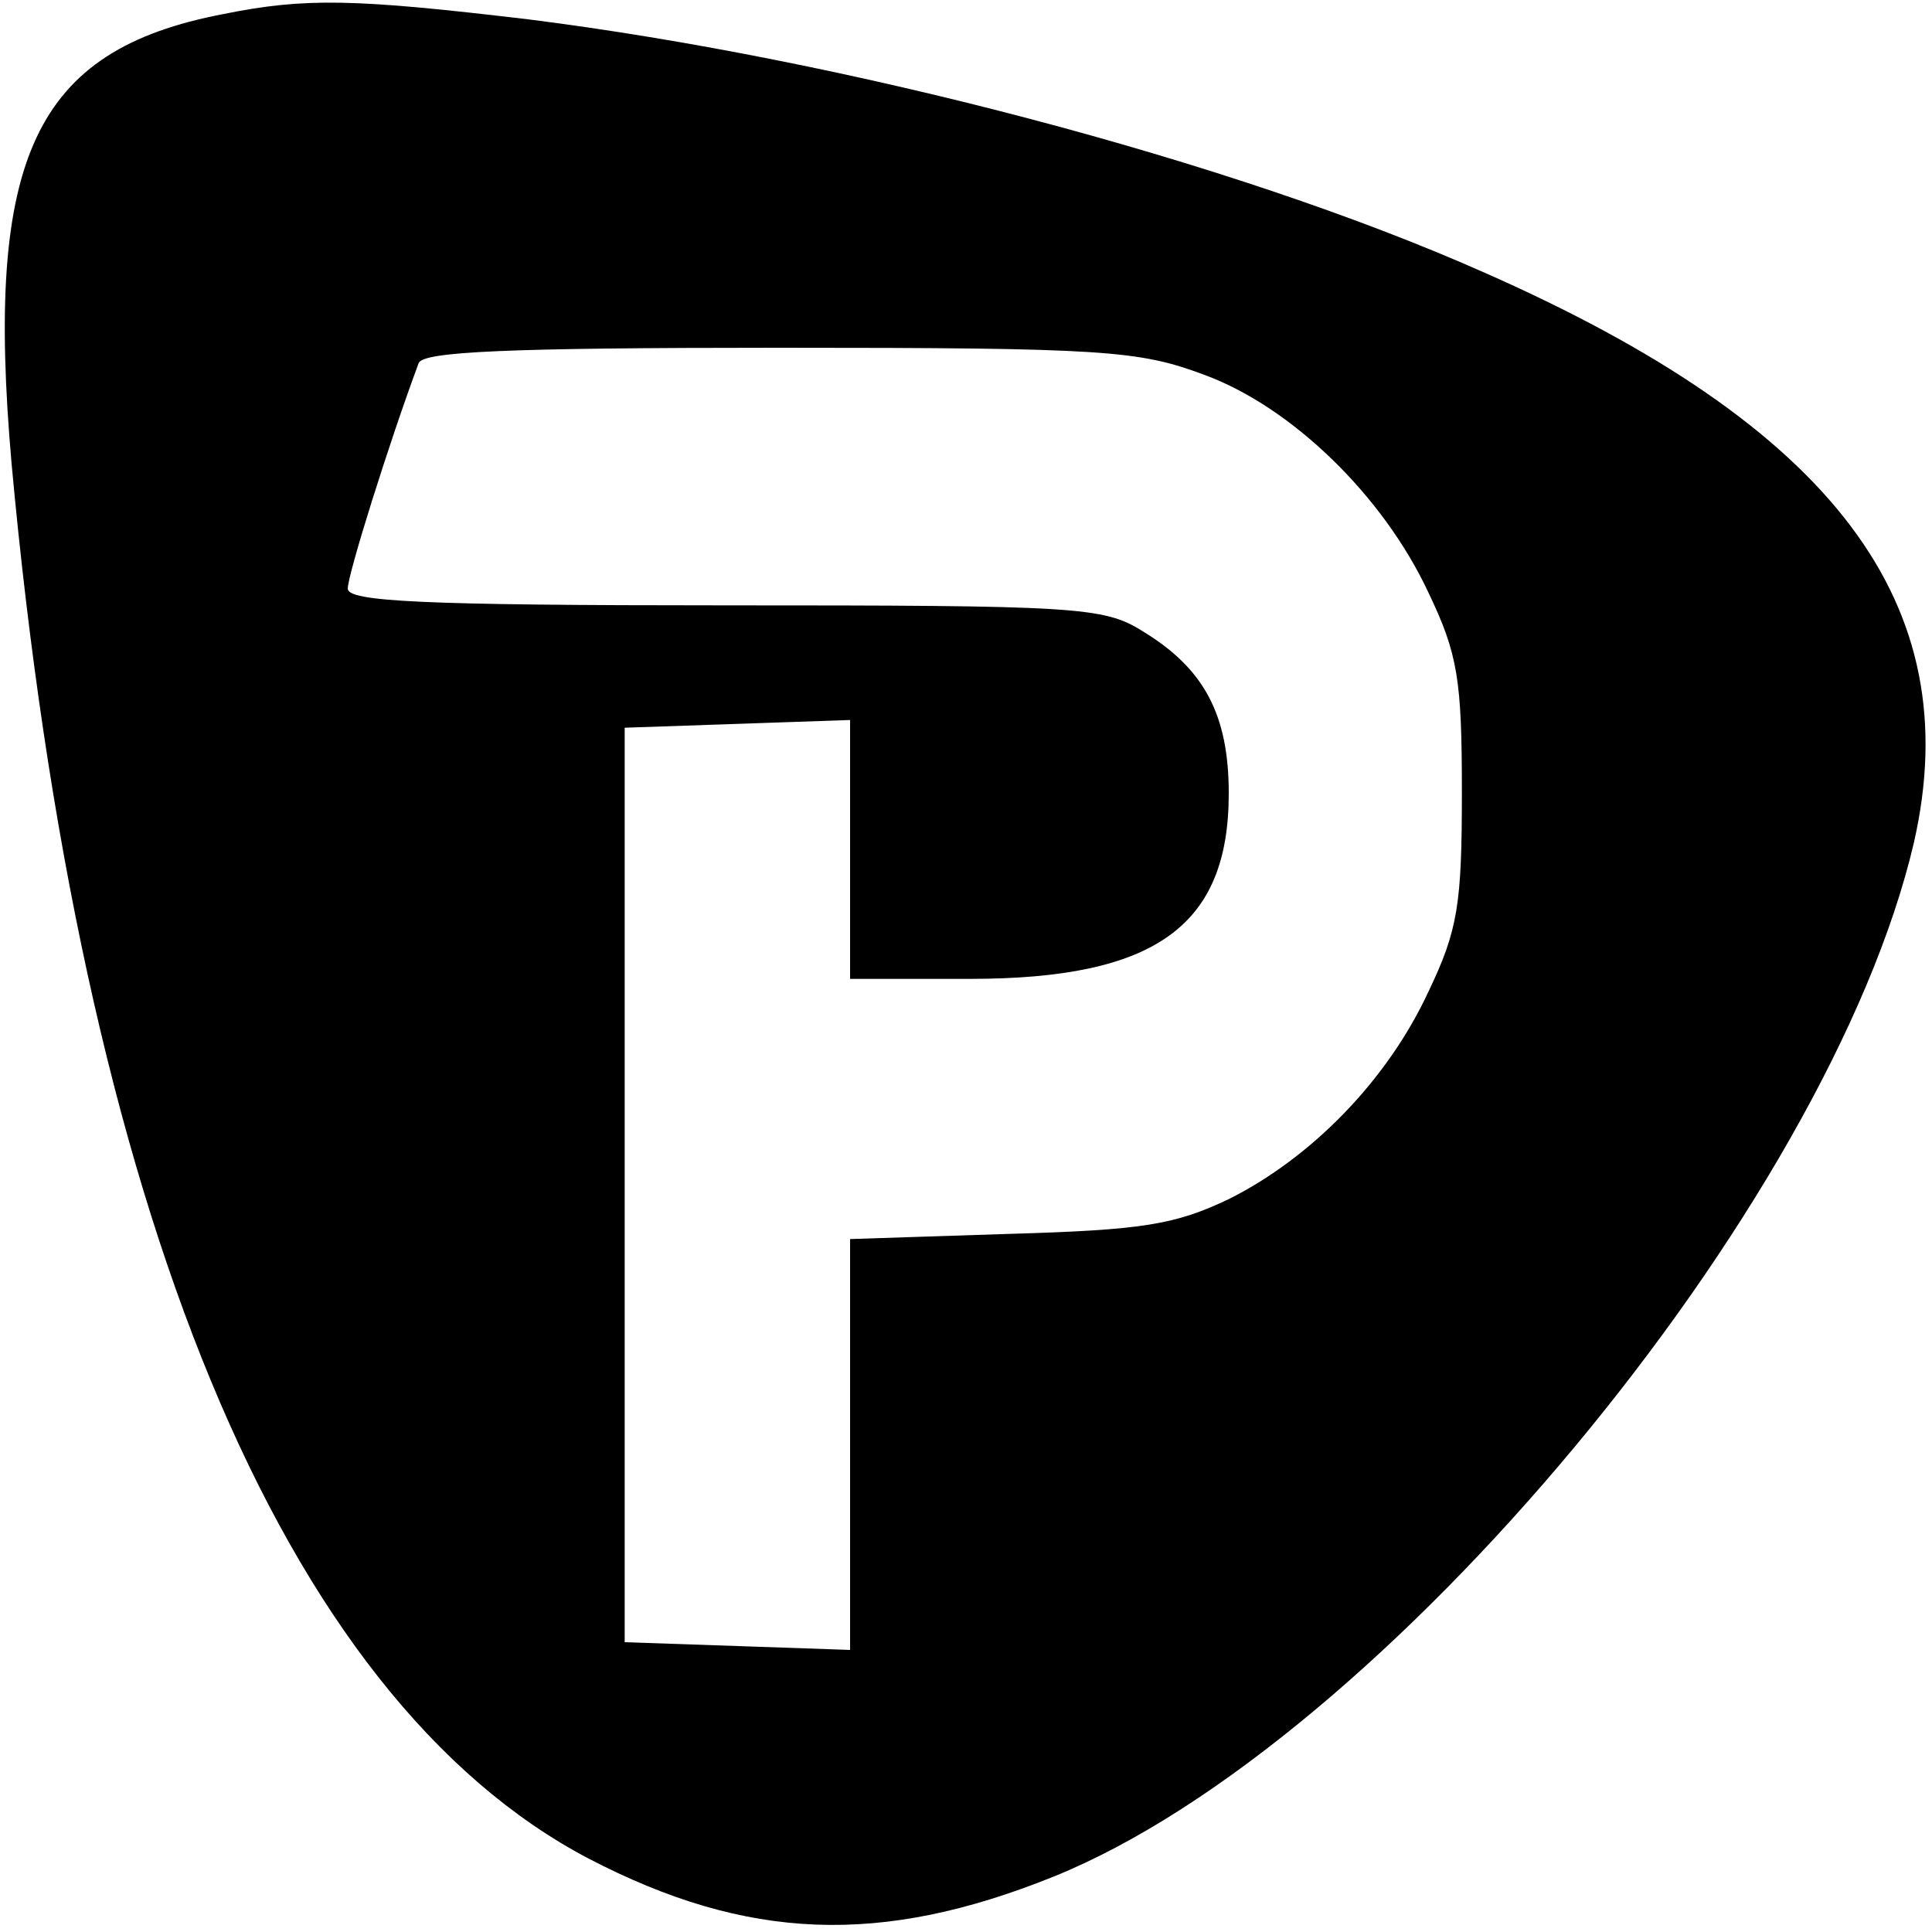 <?xml version="1.0" standalone="no"?>
<!DOCTYPE svg PUBLIC "-//W3C//DTD SVG 20010904//EN"
 "http://www.w3.org/TR/2001/REC-SVG-20010904/DTD/svg10.dtd">
<svg version="1.0" xmlns="http://www.w3.org/2000/svg"
 width="150pt" height="150pt" viewBox="0 0 150 150"
 preserveAspectRatio="xMidYMid meet">

<g transform="translate(0,150) scale(0.1,-0.1)"
fill="#000000" stroke="none">
<path d="M173 1489 c-146 -28 -185 -111 -164 -349 53 -579 210 -958 448 -1083
123 -64 227 -68 361 -14 255 103 602 520 668 803 42 185 -62 323 -335 443
-194 86 -495 165 -741 196 -135 16 -173 17 -237 4z m762 -280 c68 -25 139 -94
174 -169 23 -48 26 -68 26 -155 0 -87 -3 -107 -26 -155 -32 -69 -91 -129 -155
-161 -42 -20 -67 -24 -171 -27 l-123 -4 0 -159 0 -160 -87 3 -88 3 0 355 0
355 88 3 87 3 0 -101 0 -100 93 0 c144 0 201 41 201 144 0 61 -19 97 -67 126
-30 19 -52 20 -324 20 -237 0 -293 3 -293 13 0 11 32 113 55 175 3 9 68 12
279 12 254 0 280 -2 331 -21z"/>
</g>
</svg>
